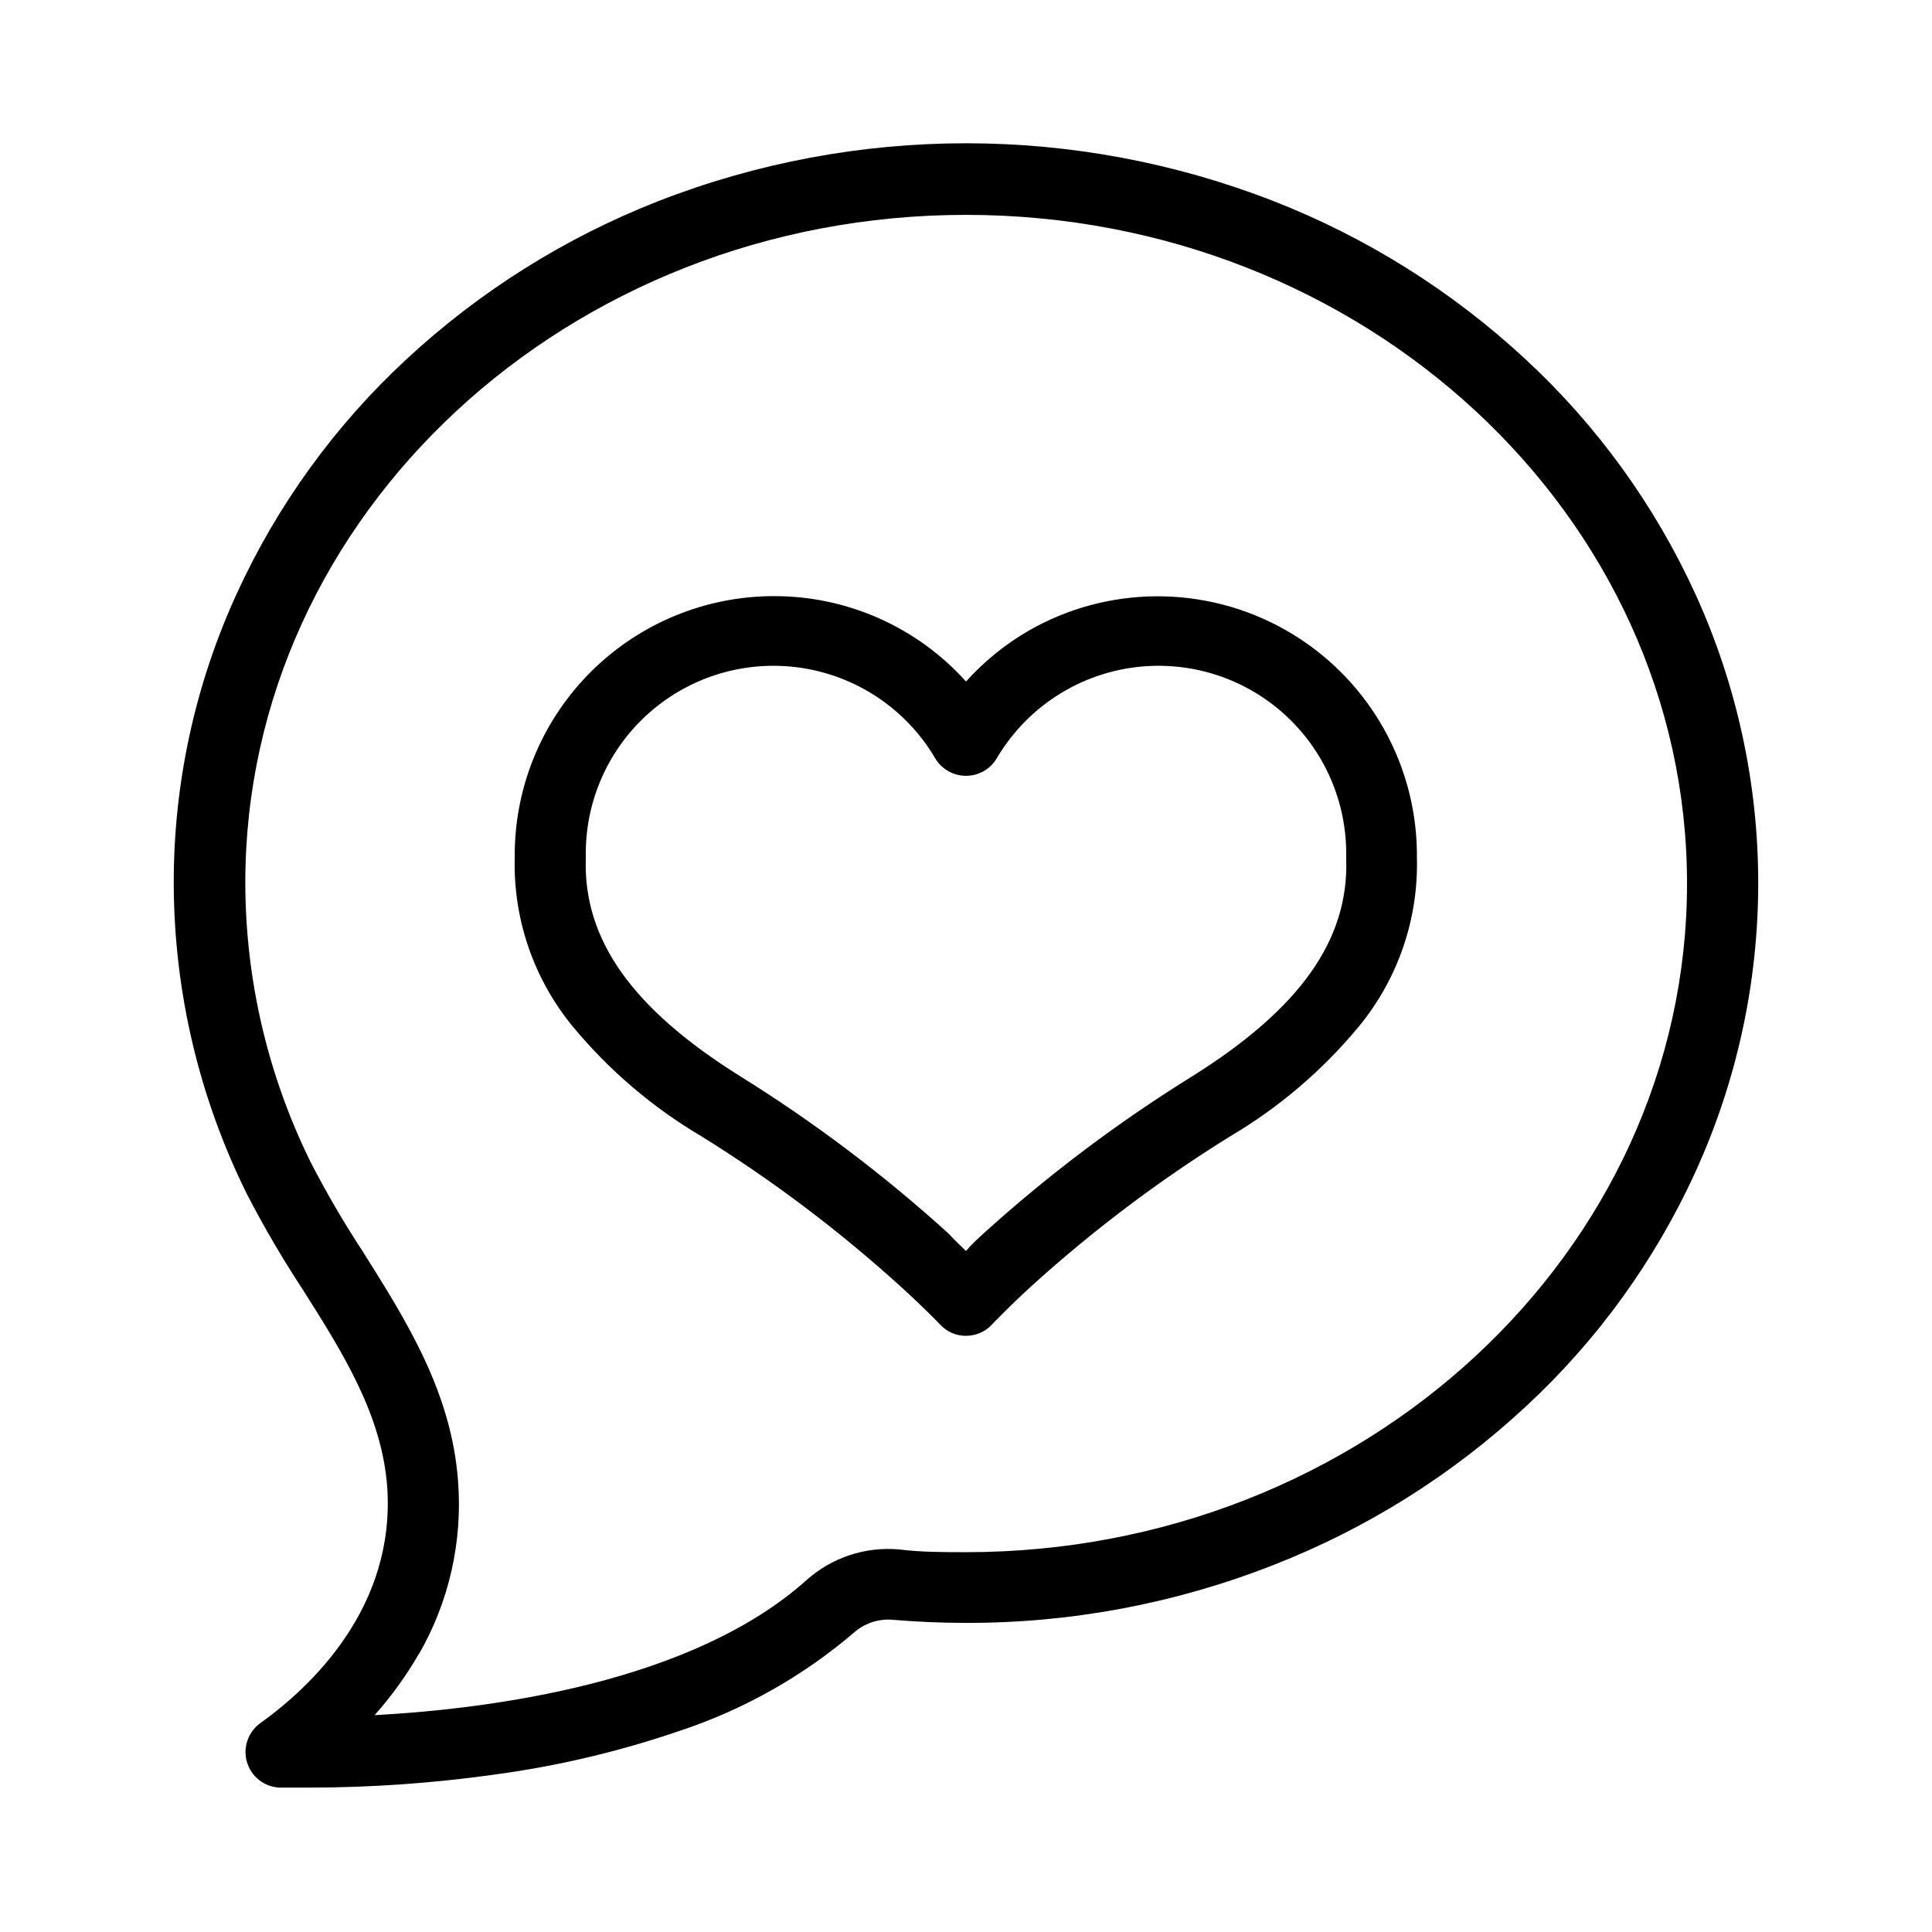 <?xml version="1.0" encoding="UTF-8"?>
<!-- Uploaded to: SVG Repo, www.svgrepo.com, Generator: SVG Repo Mixer Tools -->
<svg fill="#000000" width="800px" height="800px" version="1.1" viewBox="144 144 512 512" xmlns="http://www.w3.org/2000/svg">
 <path d="m212.99 600.65c-3.254 2.34-4.676 6.484-3.539 10.328 1.133 3.848 4.574 6.555 8.578 6.754h8.383c16.117-0.031 32.215-1.164 48.184-3.387 16.879-2.242 33.492-6.152 49.602-11.68 16.934-5.609 32.613-14.461 46.168-26.062 2.809-2.453 6.496-3.66 10.211-3.344 6.414 0.551 12.961 0.824 19.418 0.824h0.004c27.883 0.066 55.527-5.137 81.477-15.34 24.68-9.637 47.32-23.84 66.734-41.863 19.027-17.578 34.363-38.77 45.113-62.336 10.953-24.027 16.625-50.125 16.625-76.531 0-26.41-5.672-52.508-16.625-76.535-10.762-23.559-26.098-44.75-45.113-62.336-19.426-18.012-42.062-32.211-66.734-41.859-52.398-20.418-110.56-20.418-162.96 0-24.672 9.648-47.309 23.848-66.734 41.859-19.016 17.586-34.352 38.777-45.113 62.336-11.004 24.059-16.676 50.215-16.625 76.672 0.066 28.609 6.731 56.82 19.465 82.441 4.481 8.645 9.402 17.051 14.75 25.191 10.855 17.129 20.93 33.297 22.352 52.211 2.242 31.879-20.062 52.945-33.621 62.656zm42.047-18.32c7.977-13.879 11.586-29.84 10.352-45.801-1.742-23.68-13.742-42.551-25.191-60.777-4.981-7.59-9.566-15.434-13.738-23.496-11.426-23.055-17.395-48.426-17.453-74.152-0.09-97.648 85.648-177.16 190.99-177.16 105.34 0 191.08 79.508 191.08 177.2 0 97.691-85.738 177.2-191.08 177.2-5.953 0-11.91 0-17.816-0.734-8.91-0.777-17.742 2.156-24.414 8.109-30.32 27.16-83.359 34.121-114.5 35.816h0.004c4.469-5.019 8.414-10.484 11.77-16.309zm138.09-87.344c1.754 1.945 4.254 3.043 6.871 3.023 2.602-0.008 5.086-1.082 6.867-2.977 0 0 3.801-4.078 10.488-10.215 16.305-14.789 33.918-28.062 52.625-39.664 13.016-7.68 24.59-17.57 34.215-29.219 10.336-12.613 15.77-28.539 15.297-44.84v-0.32-1.238c-0.418-24.328-13.68-46.621-34.859-58.605-21.18-11.984-47.121-11.867-68.191 0.305-6.137 3.582-11.684 8.094-16.441 13.371-12.973-14.434-31.48-22.66-50.887-22.625-18.023-0.004-35.328 7.078-48.18 19.715-12.852 12.637-20.223 29.82-20.52 47.84v1.238 0.32c-0.473 16.301 4.957 32.227 15.297 44.84 9.625 11.648 21.199 21.539 34.211 29.219 18.707 11.602 36.324 24.875 52.625 39.664 6.781 6.141 10.535 10.168 10.582 10.168zm-93.891-123.29v-0.273-1.602-0.004c0.105-14.625 6.641-28.457 17.871-37.828 11.227-9.367 26.008-13.32 40.414-10.809 14.406 2.516 26.977 11.242 34.367 23.859 1.719 2.832 4.793 4.562 8.109 4.562 3.312 0 6.387-1.73 8.105-4.562 7.391-12.617 19.961-21.344 34.367-23.859 14.406-2.512 29.188 1.441 40.414 10.809 11.23 9.371 17.766 23.203 17.875 37.828v1.602 0.273c0.688 21.391-12.23 39.617-40.719 57.48-19.715 12.219-38.277 26.199-55.465 41.773-1.742 1.602-3.297 3.023-4.582 4.582-1.328-1.328-2.887-2.75-4.582-4.582h0.004c-17.141-15.566-35.66-29.547-55.328-41.773-28.531-17.859-41.449-36.09-40.852-57.477z"/>
</svg>